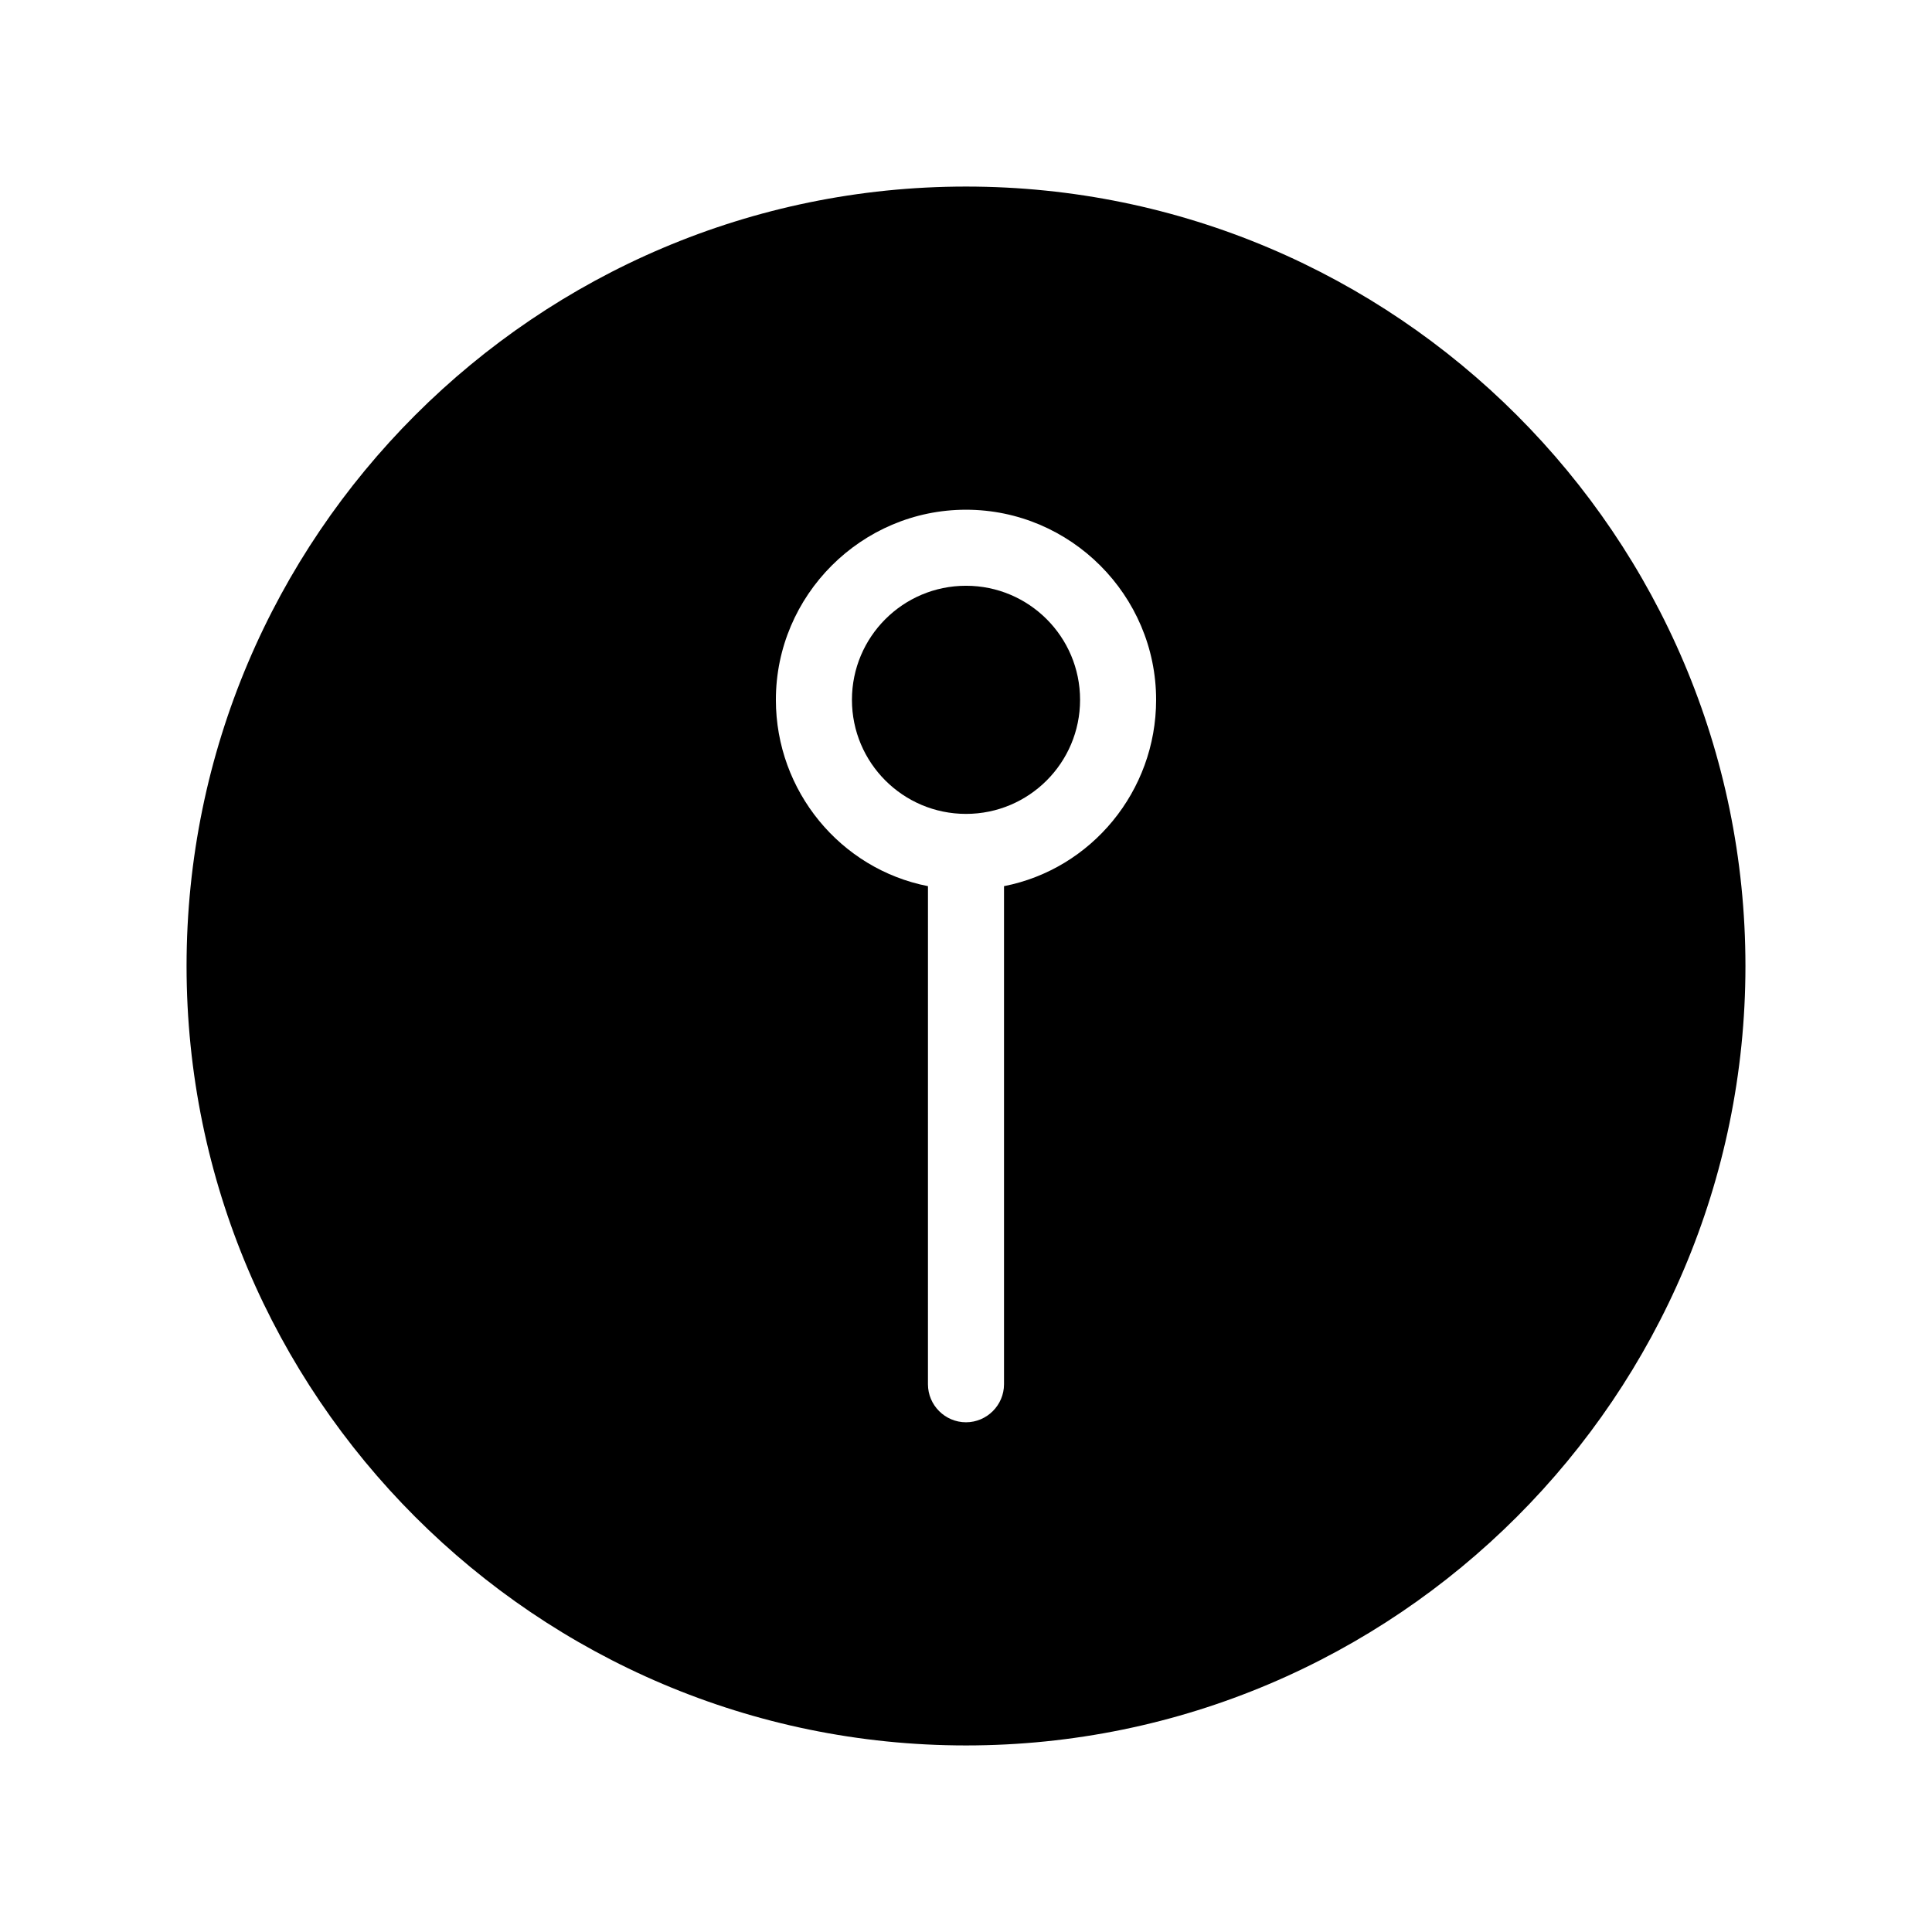 <?xml version="1.0" encoding="UTF-8"?>
<!-- Uploaded to: ICON Repo, www.svgrepo.com, Generator: ICON Repo Mixer Tools -->
<svg fill="#000000" width="800px" height="800px" version="1.1" viewBox="144 144 512 512" xmlns="http://www.w3.org/2000/svg">
 <g>
  <path d="m400 193.44c-113.86 0-206.56 92.699-206.56 206.56 0 113.86 92.699 206.56 206.56 206.56 113.86 0 206.56-92.699 206.56-206.56-0.004-113.86-92.703-206.56-206.56-206.56zm10.074 185.4v132c0 5.543-4.535 10.078-10.078 10.078-5.543 0-10.078-4.535-10.078-10.078l0.004-132c-23.176-4.535-40.305-25.191-40.305-49.375 0-27.711 22.672-50.383 50.383-50.383s50.383 22.672 50.383 50.383c-0.004 24.184-17.133 44.84-40.309 49.375z"/>
  <path d="m430.23 329.46c0 16.695-13.535 30.23-30.227 30.23-16.695 0-30.23-13.535-30.23-30.23 0-16.695 13.535-30.227 30.23-30.227 16.691 0 30.227 13.531 30.227 30.227"/>
 </g>
</svg>